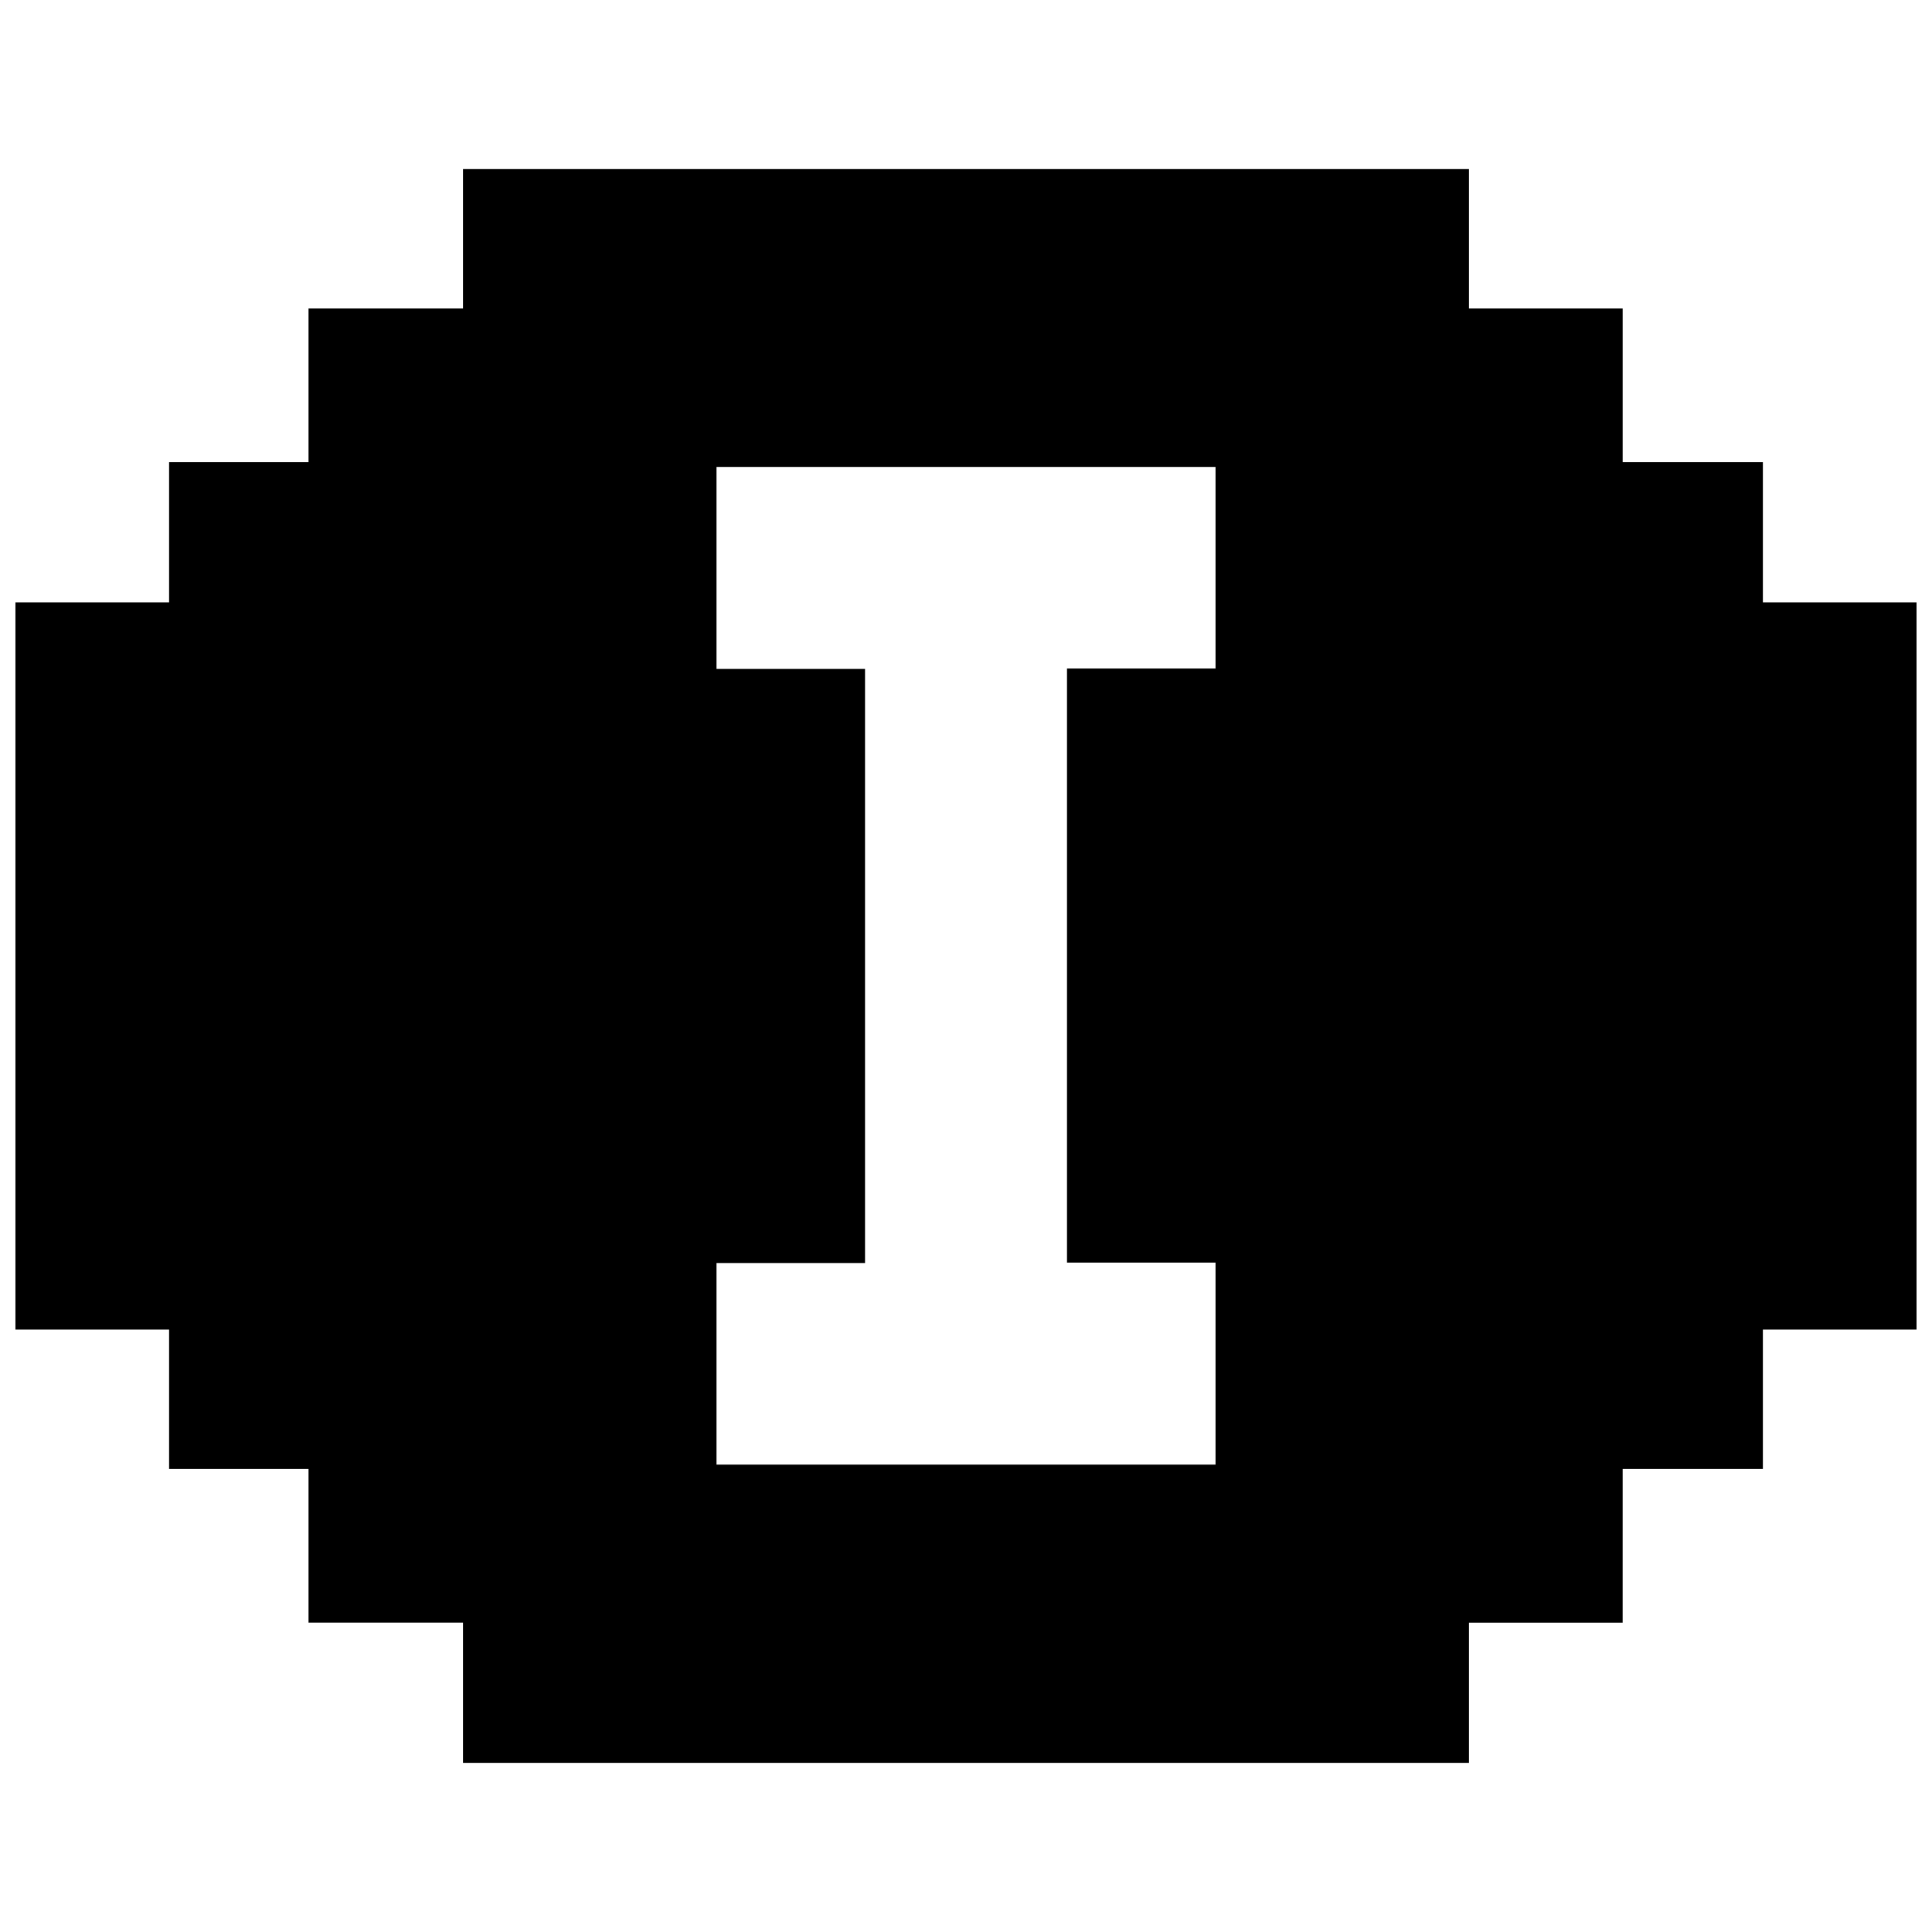 <?xml version="1.0" encoding="UTF-8"?>
<!-- Uploaded to: SVG Repo, www.svgrepo.com, Generator: SVG Repo Mixer Tools -->
<svg width="800px" height="800px" version="1.1" viewBox="144 144 512 512" xmlns="http://www.w3.org/2000/svg">
 <defs>
  <clipPath id="a">
   <path d="m148.09 188h503.81v424h-503.81z"/>
  </clipPath>
 </defs>
 <g clip-path="url(#a)">
  <path d="m611.18 303.64v-37.156h-37.156v-40.723h-40.727v-36.949h-266.6v36.949h-40.934v40.723h-36.949v37.156h-40.723v192.71h40.723v36.945h36.949v40.723h40.934v37.156l266.6 0.004v-37.156h40.723l0.004-40.727h37.156v-36.945h40.723v-192.71zm-145.05 17.527h-39.363v157.44h39.363v53.531h-132.25v-53.426h39.359v-157.44h-39.359v-53.531l132.25 0.004z"/>
 </g>
</svg>